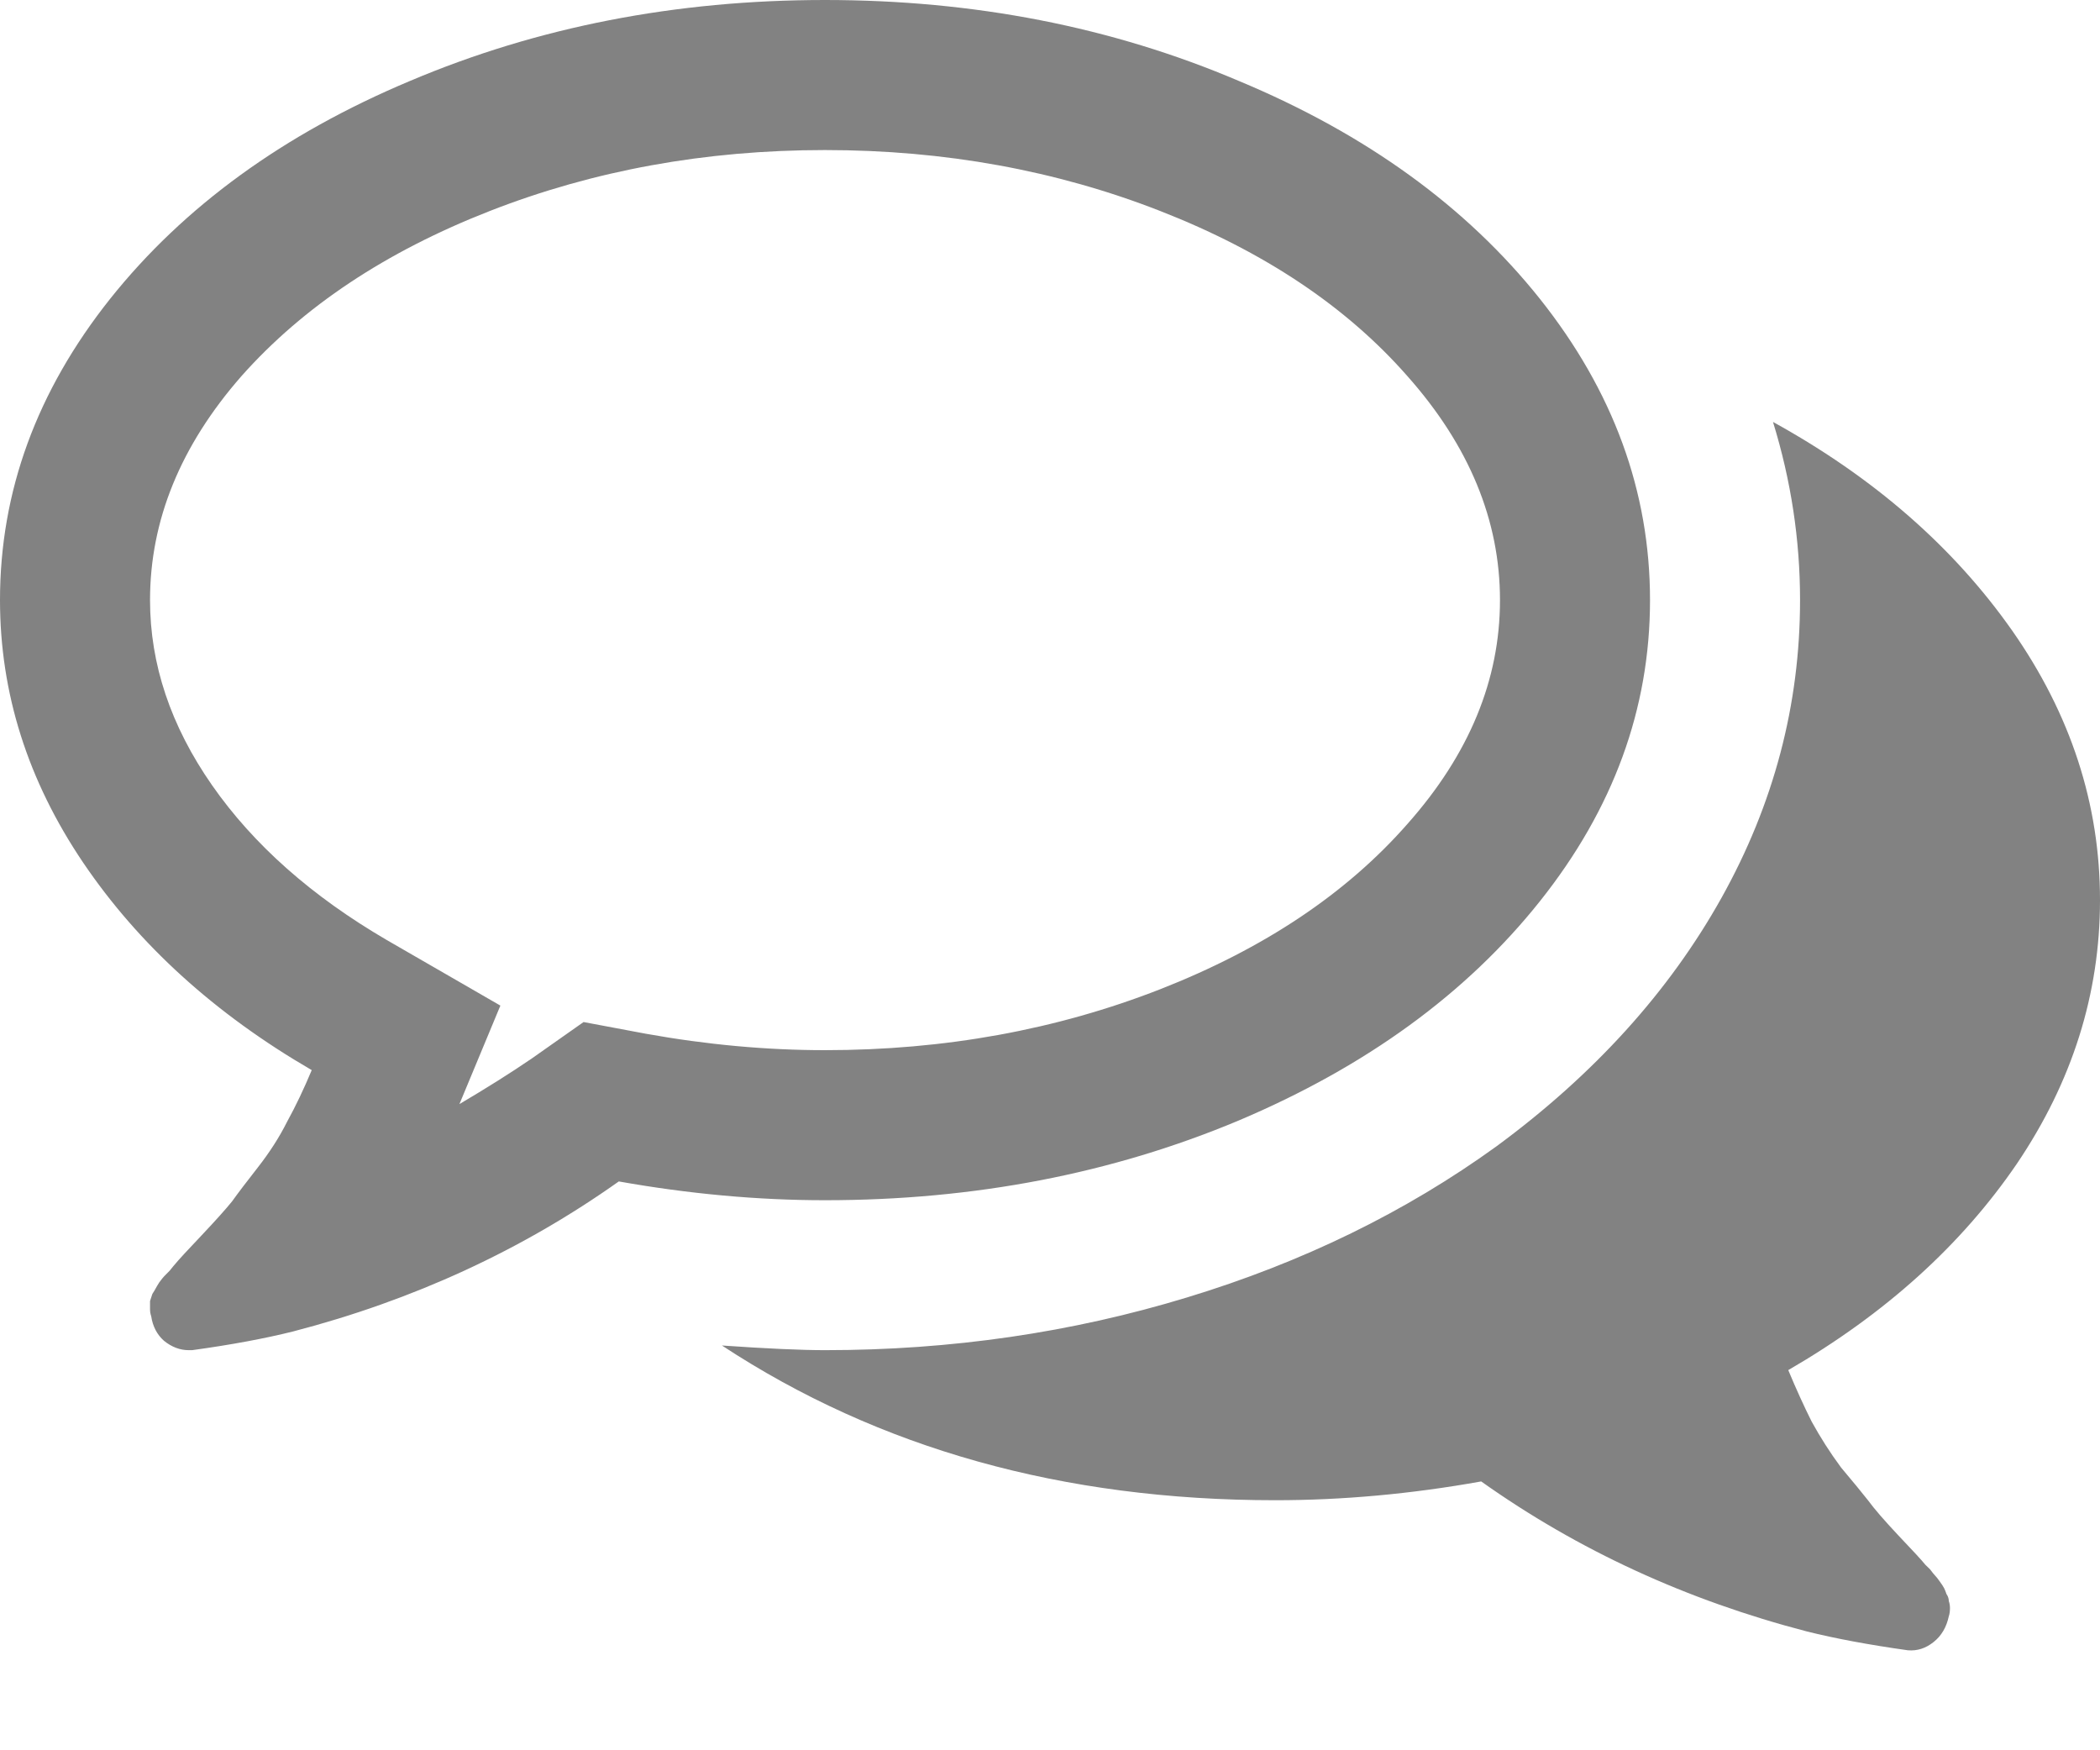 <?xml version="1.0" encoding="UTF-8"?> <svg xmlns="http://www.w3.org/2000/svg" width="18" height="15" viewBox="0 0 18 15" fill="none"> <path d="M9.944 1.808C9.054 1.46 8.096 1.286 7.071 1.286C6.047 1.286 5.089 1.46 4.199 1.808C3.308 2.156 2.598 2.628 2.069 3.224C1.547 3.82 1.286 4.46 1.286 5.143C1.286 5.692 1.463 6.221 1.818 6.73C2.173 7.239 2.672 7.681 3.315 8.056L4.289 8.618L3.938 9.462C4.165 9.328 4.373 9.198 4.56 9.07L5.002 8.759L5.535 8.859C6.057 8.953 6.569 9 7.071 9C8.096 9 9.054 8.826 9.944 8.478C10.835 8.129 11.541 7.657 12.064 7.061C12.593 6.465 12.857 5.826 12.857 5.143C12.857 4.46 12.593 3.82 12.064 3.224C11.541 2.628 10.835 2.156 9.944 1.808ZM3.516 0.693C4.607 0.231 5.792 0 7.071 0C8.35 0 9.532 0.231 10.617 0.693C11.709 1.148 12.569 1.771 13.199 2.561C13.828 3.352 14.143 4.212 14.143 5.143C14.143 6.074 13.828 6.934 13.199 7.724C12.569 8.515 11.709 9.141 10.617 9.603C9.532 10.058 8.35 10.286 7.071 10.286C6.496 10.286 5.906 10.232 5.304 10.125C4.473 10.714 3.542 11.143 2.511 11.411C2.27 11.471 1.982 11.525 1.647 11.571H1.617C1.544 11.571 1.473 11.545 1.406 11.491C1.346 11.438 1.309 11.367 1.296 11.28C1.289 11.26 1.286 11.24 1.286 11.22C1.286 11.193 1.286 11.17 1.286 11.15C1.292 11.13 1.299 11.109 1.306 11.089C1.319 11.069 1.329 11.053 1.336 11.039C1.343 11.026 1.353 11.009 1.366 10.989C1.386 10.962 1.4 10.945 1.406 10.939C1.42 10.925 1.436 10.909 1.456 10.888C1.477 10.862 1.49 10.845 1.497 10.838C1.53 10.798 1.607 10.714 1.728 10.587C1.848 10.46 1.935 10.363 1.989 10.296C2.042 10.222 2.116 10.125 2.21 10.005C2.31 9.877 2.394 9.747 2.461 9.613C2.535 9.479 2.605 9.331 2.672 9.171C1.842 8.689 1.189 8.096 0.713 7.393C0.238 6.69 0 5.94 0 5.143C0 4.212 0.315 3.352 0.944 2.561C1.574 1.771 2.431 1.148 3.516 0.693ZM15.328 11.742C15.395 11.903 15.462 12.05 15.529 12.184C15.603 12.318 15.686 12.449 15.78 12.576C15.881 12.696 15.958 12.79 16.011 12.857C16.065 12.931 16.152 13.031 16.272 13.159C16.393 13.286 16.47 13.369 16.503 13.41C16.51 13.416 16.523 13.43 16.544 13.45C16.564 13.477 16.577 13.493 16.584 13.5C16.597 13.513 16.61 13.53 16.624 13.55C16.644 13.577 16.657 13.597 16.664 13.611C16.671 13.624 16.677 13.641 16.684 13.661C16.698 13.681 16.704 13.701 16.704 13.721C16.711 13.741 16.714 13.761 16.714 13.781C16.714 13.808 16.711 13.832 16.704 13.852C16.684 13.945 16.641 14.019 16.574 14.072C16.507 14.126 16.433 14.15 16.353 14.143C16.018 14.096 15.73 14.042 15.489 13.982C14.458 13.714 13.527 13.286 12.696 12.696C12.094 12.804 11.505 12.857 10.929 12.857C9.114 12.857 7.533 12.415 6.188 11.531C6.576 11.558 6.871 11.571 7.071 11.571C8.15 11.571 9.184 11.421 10.175 11.119C11.166 10.818 12.05 10.386 12.827 9.824C13.664 9.208 14.307 8.498 14.756 7.694C15.204 6.891 15.429 6.04 15.429 5.143C15.429 4.627 15.352 4.118 15.197 3.616C16.061 4.092 16.744 4.688 17.247 5.404C17.749 6.121 18 6.891 18 7.714C18 8.518 17.762 9.271 17.287 9.974C16.811 10.671 16.159 11.26 15.328 11.742Z" fill="#828282"></path> </svg> 
